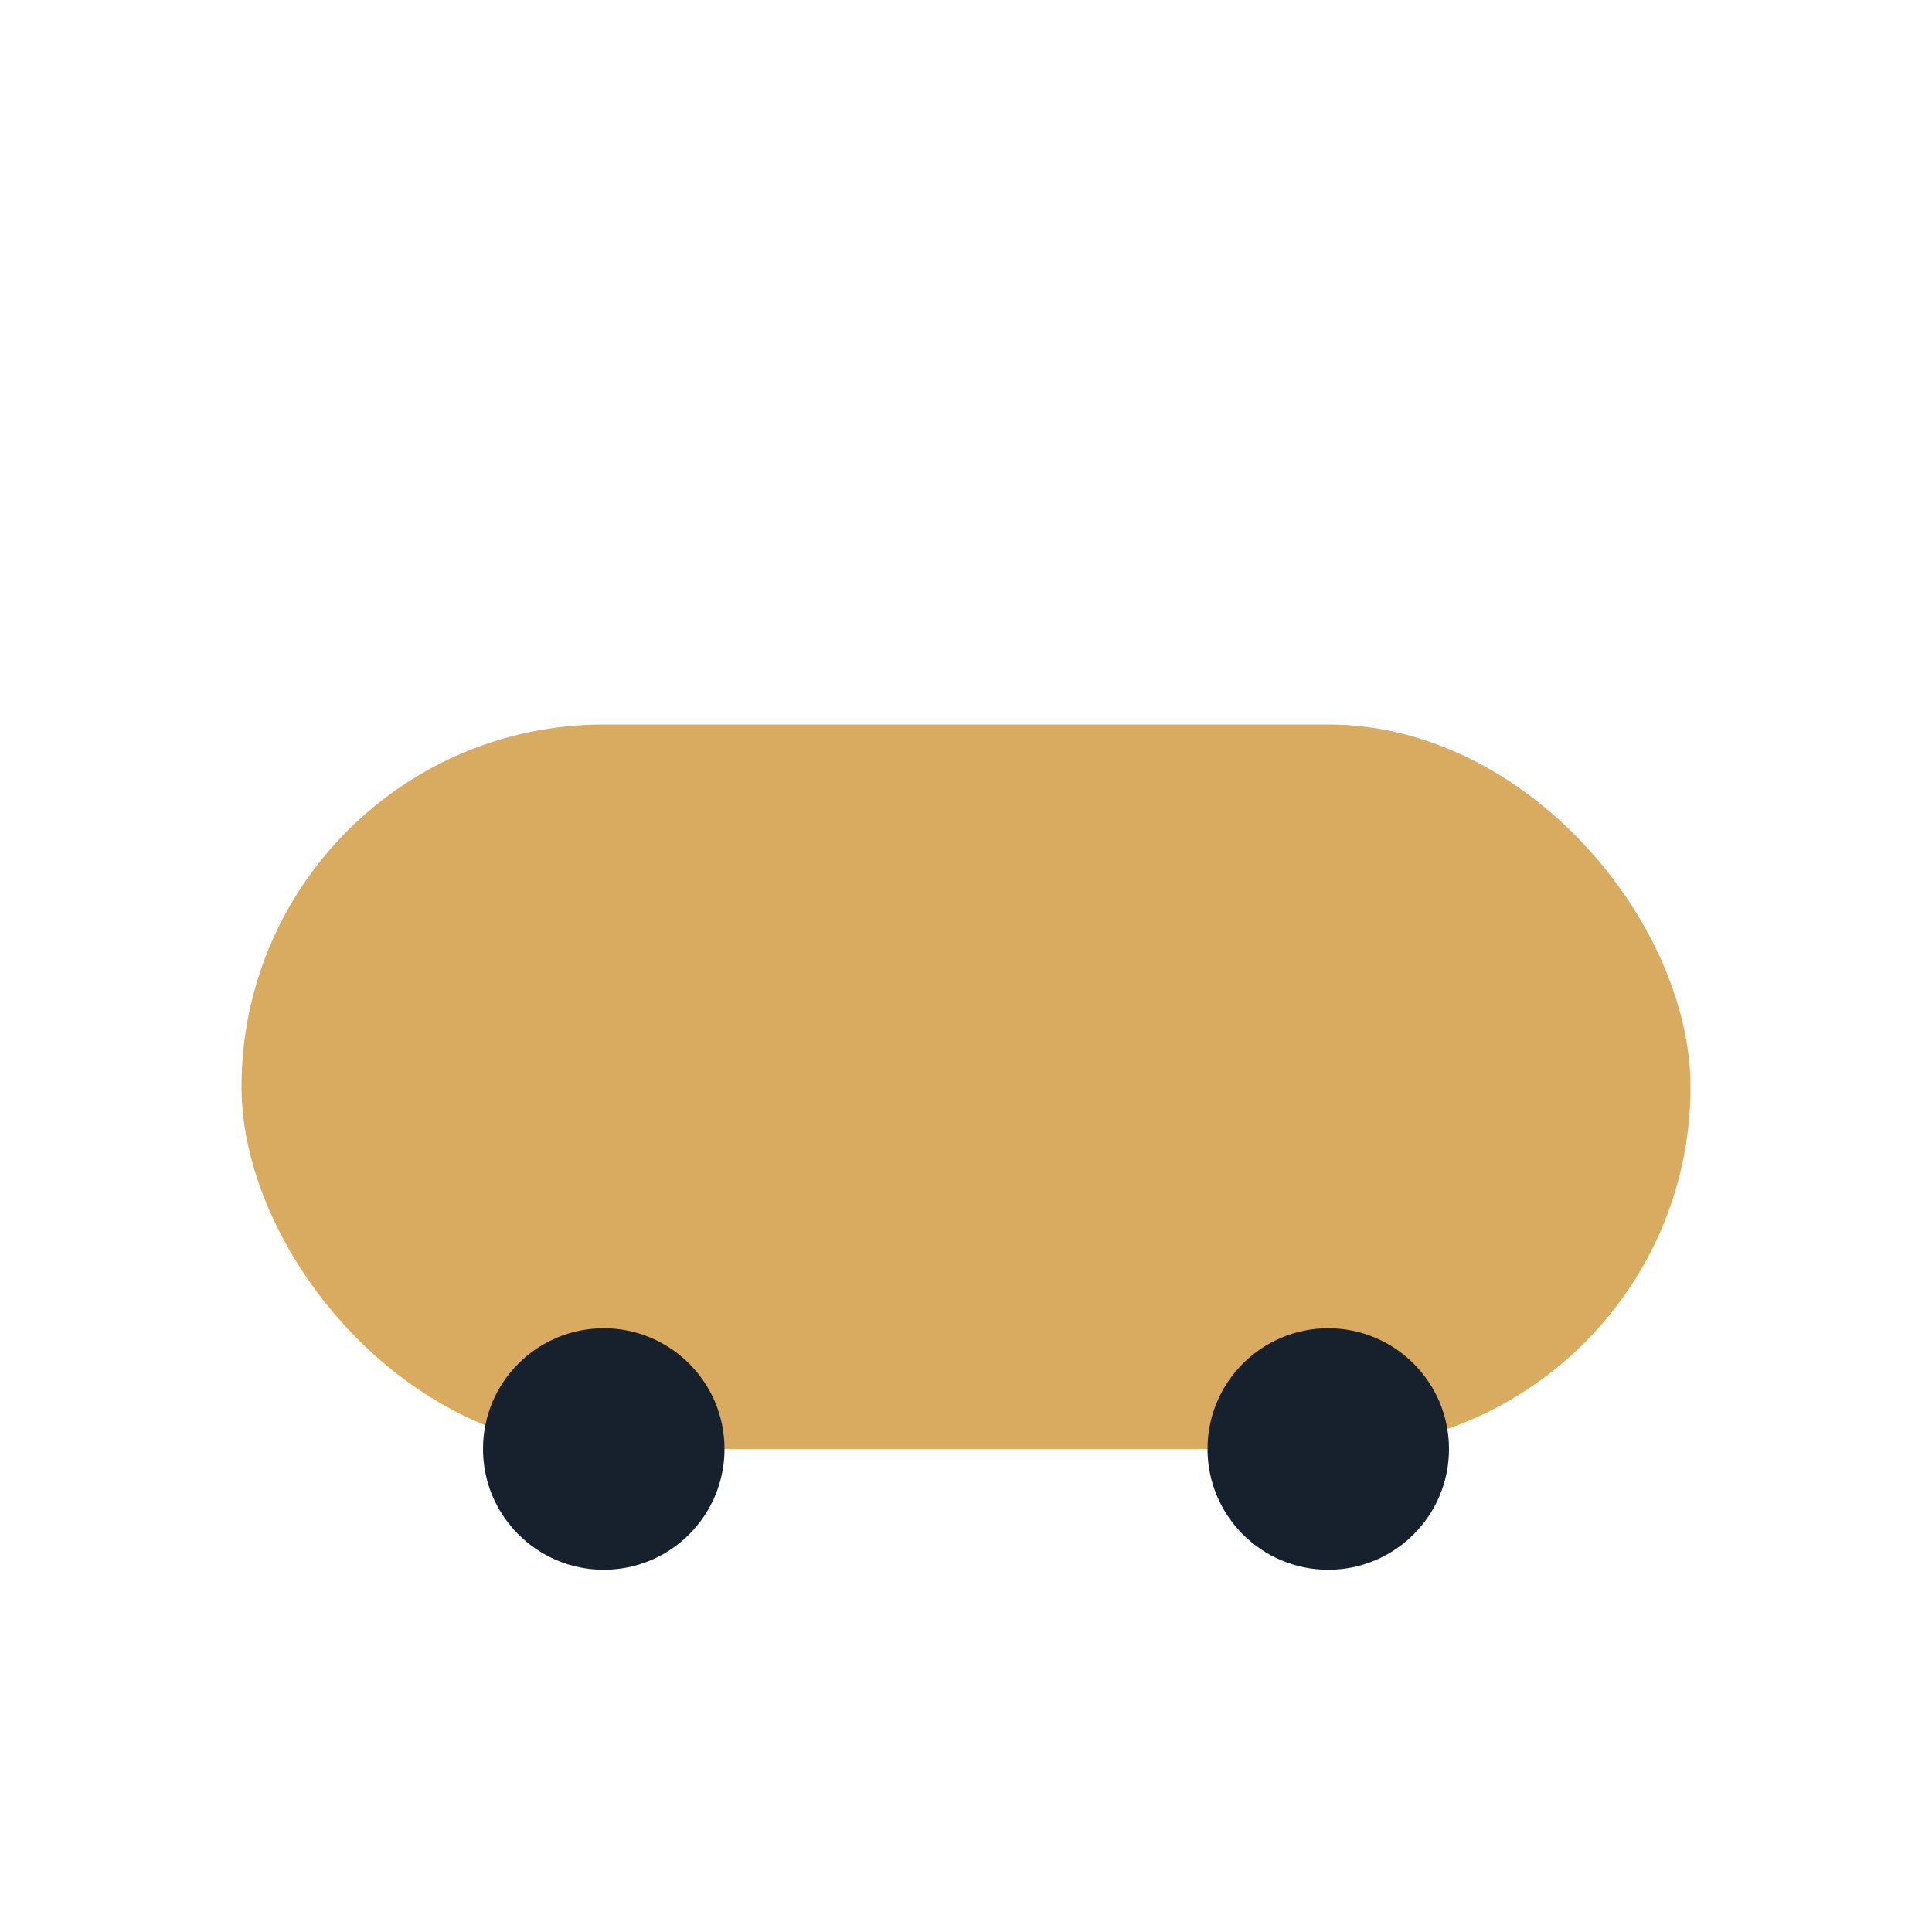 <?xml version="1.0" encoding="UTF-8"?>
<svg xmlns="http://www.w3.org/2000/svg" width="32" height="32" viewBox="0 0 32 32"><rect x="4" y="12" width="24" height="12" rx="6" fill="#D9AB61"/><circle cx="10" cy="24" r="2" fill="#16212D"/><circle cx="22" cy="24" r="2" fill="#16212D"/></svg>